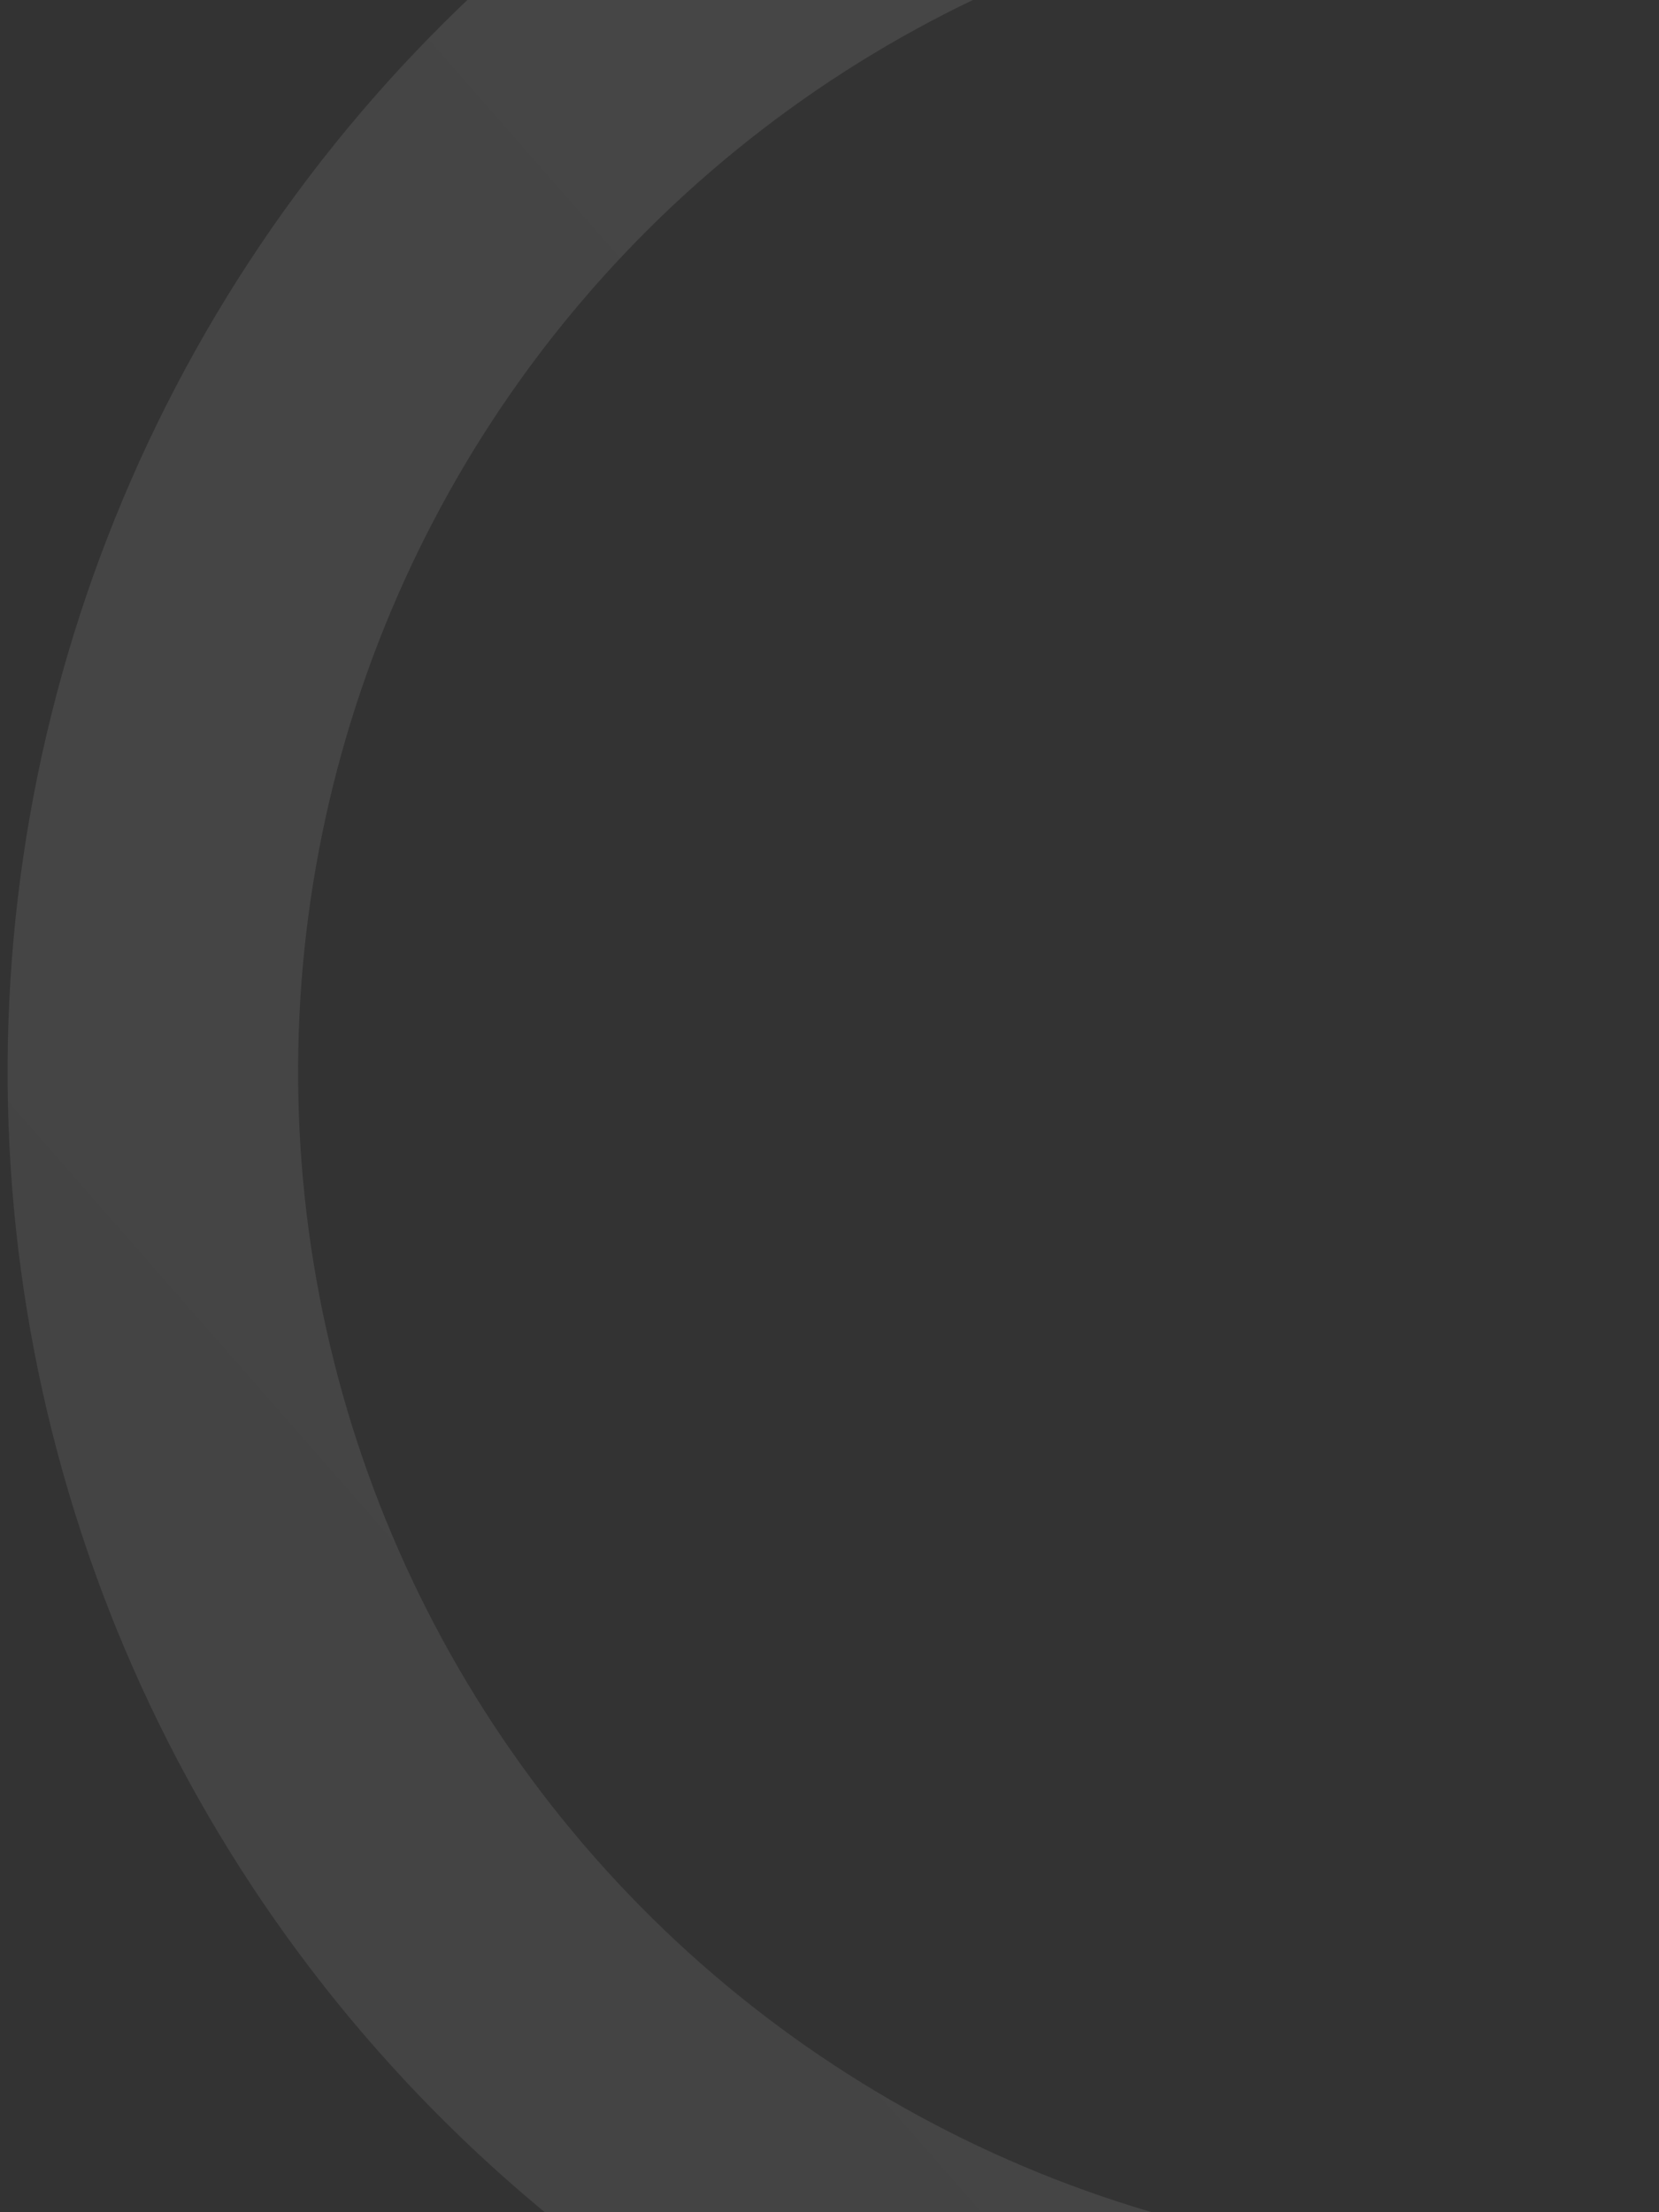 <svg width="135" height="180" viewBox="0 0 135 180" fill="none" xmlns="http://www.w3.org/2000/svg">
<rect x="0" y="0" width="135" height="180" fill="#333333" stroke="none"/>
<path d="M90.028 203.509C72.582 198.868 56.404 190.363 42.691 178.621C28.978 166.88 18.082 152.204 10.811 135.68C3.54 119.157 0.079 101.209 0.685 83.166C1.291 65.124 5.949 47.449 14.313 31.451C22.677 15.452 34.533 1.541 49.003 -9.254C63.473 -20.048 80.186 -27.449 97.904 -30.908C115.622 -34.367 133.892 -33.795 151.359 -29.235C168.827 -24.675 185.044 -16.244 198.811 -4.566L183.519 13.462C172.456 4.078 159.424 -2.697 145.388 -6.361C131.352 -10.025 116.671 -10.485 102.434 -7.705C88.196 -4.926 74.766 1.021 63.138 9.695C51.511 18.369 41.984 29.548 35.263 42.403C28.542 55.259 24.799 69.462 24.312 83.96C23.825 98.459 26.606 112.881 32.449 126.158C38.292 139.436 47.047 151.229 58.066 160.664C69.085 170.099 82.086 176.934 96.105 180.663L90.028 203.509Z" fill="url(#paint0_linear_10_1250)" fill-opacity="0.1"/>
<defs>
<linearGradient id="paint0_linear_10_1250" x1="-6.303" y1="181.846" x2="230.05" y2="-25.262" gradientUnits="userSpaceOnUse">
<stop stop-color="#D9D9D9"/>
<stop offset="1" stop-color="white"/>
</linearGradient>
</defs>
</svg>
